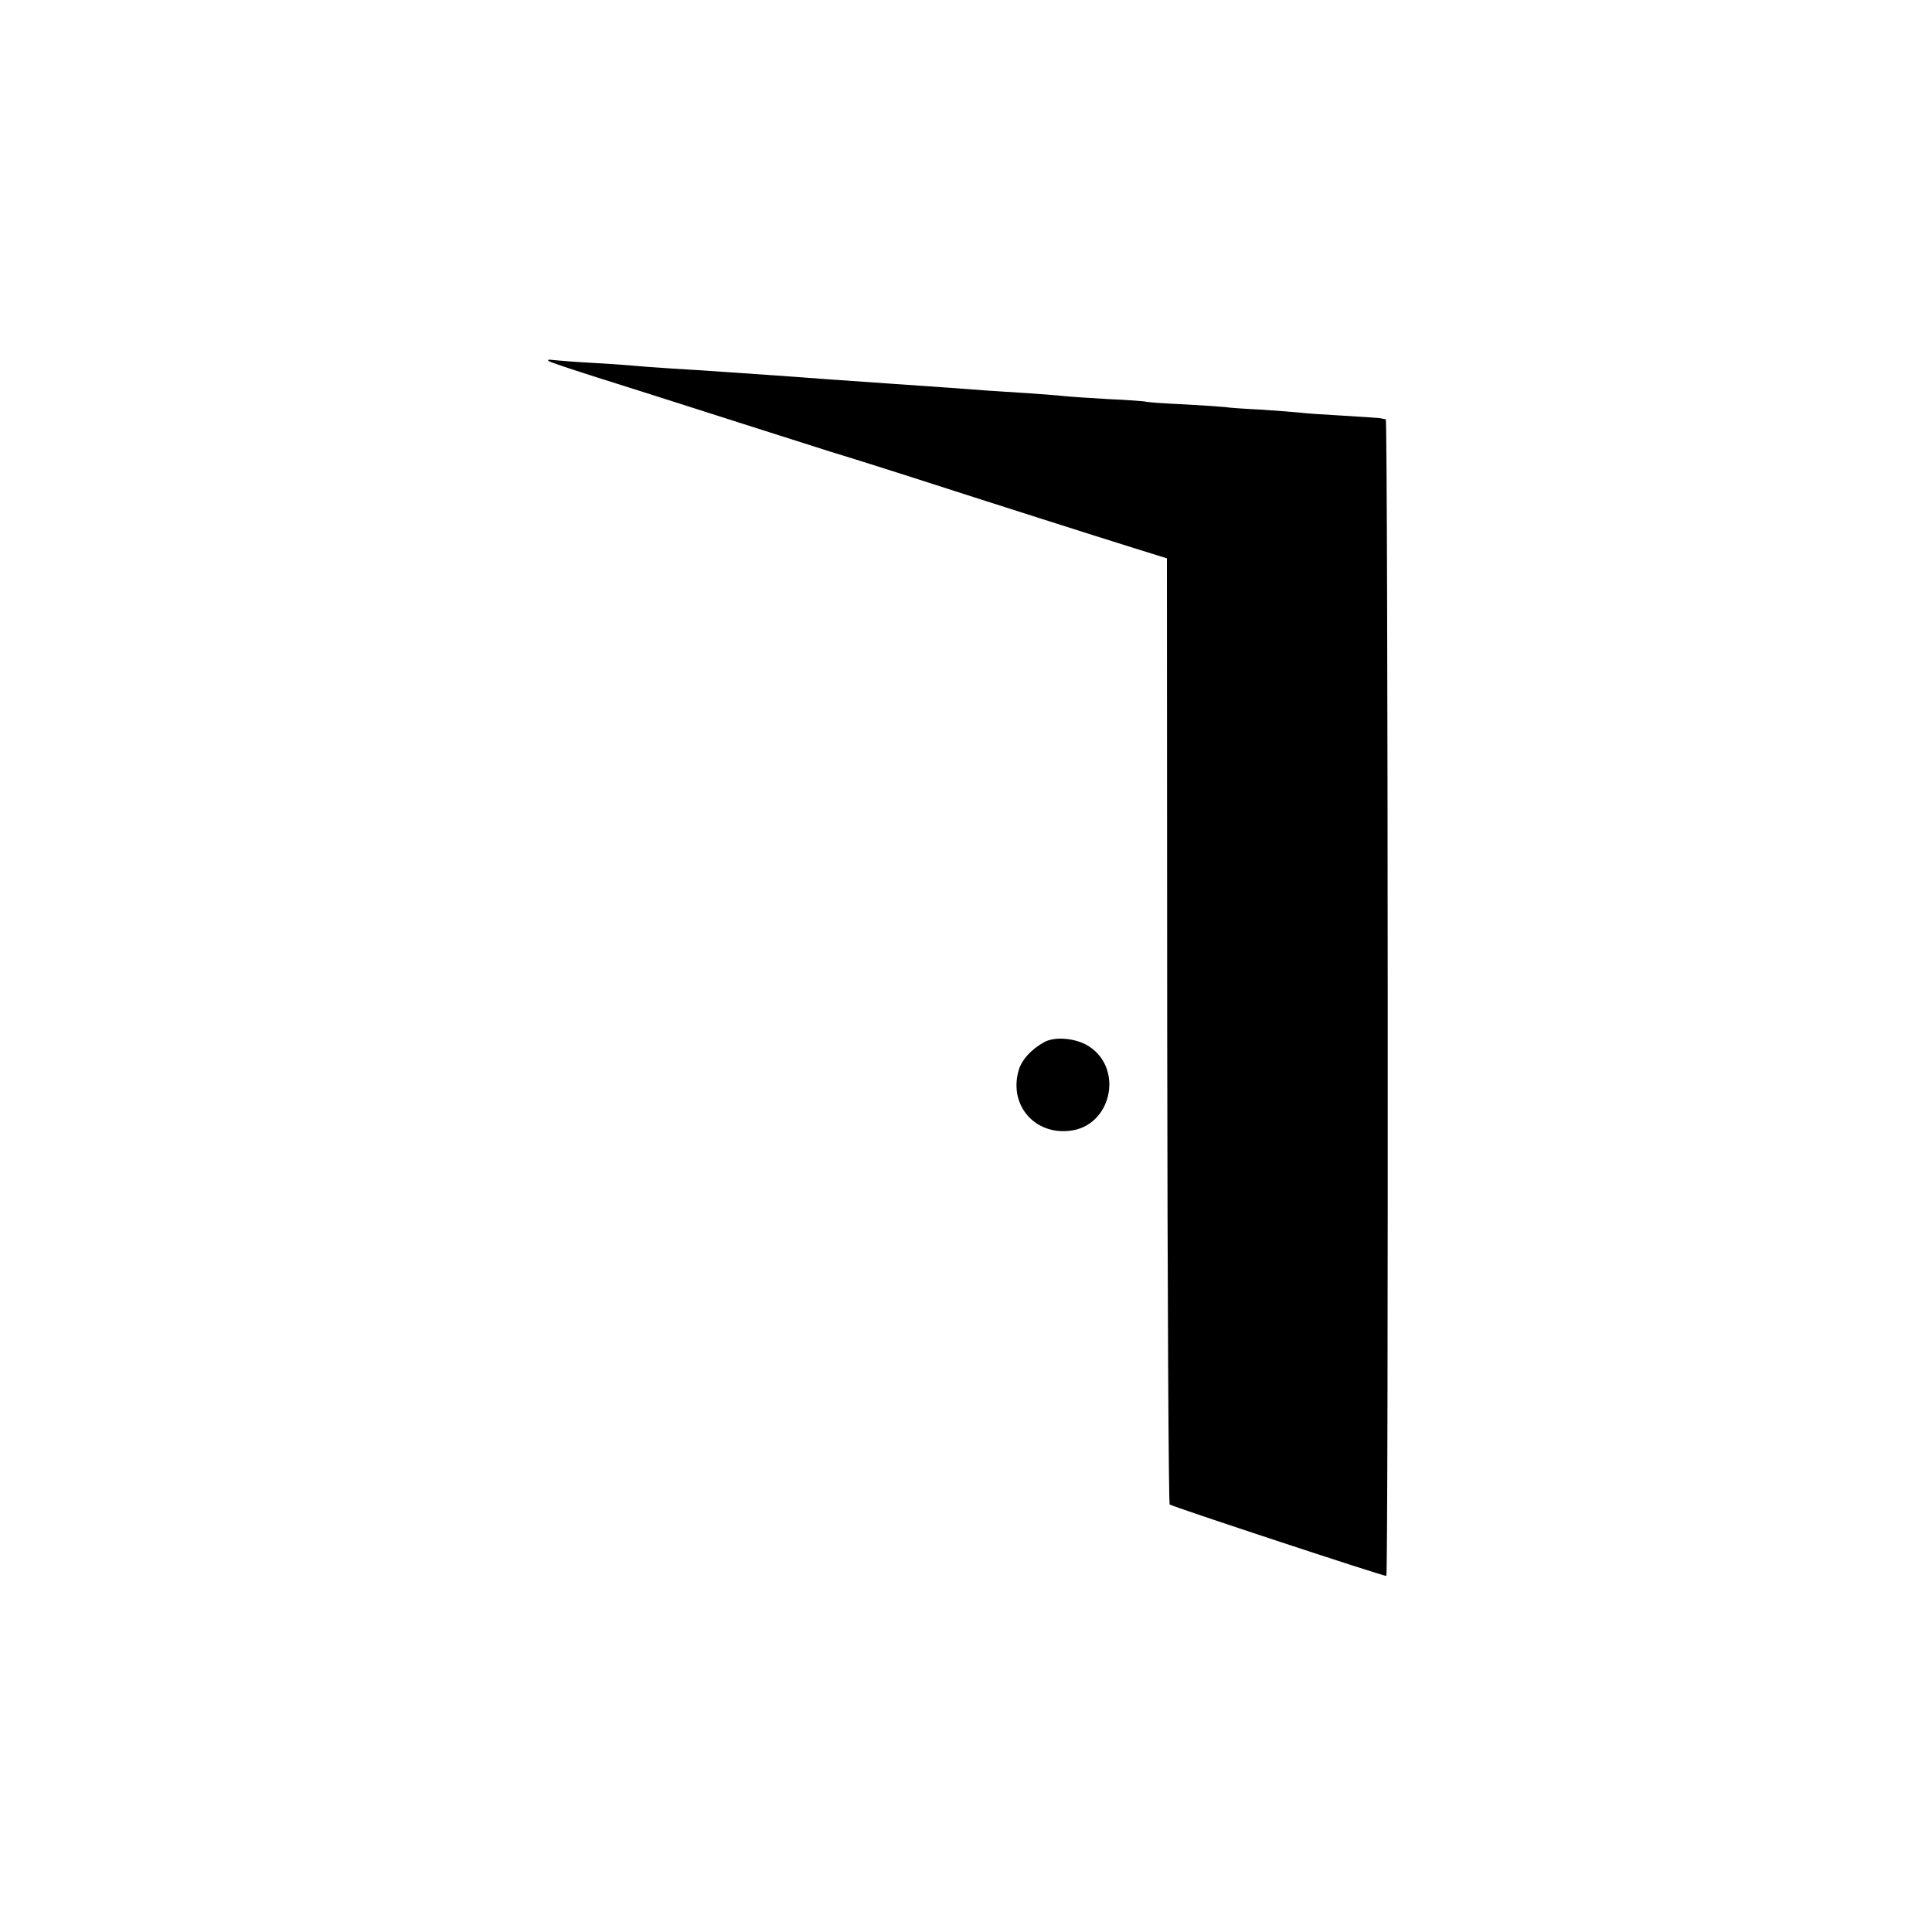 <?xml version="1.0" standalone="no"?>
<!DOCTYPE svg PUBLIC "-//W3C//DTD SVG 20010904//EN"
 "http://www.w3.org/TR/2001/REC-SVG-20010904/DTD/svg10.dtd">
<svg version="1.0" xmlns="http://www.w3.org/2000/svg"
 width="700pt" height="700pt" viewBox="0 0 700 700"
 preserveAspectRatio="xMidYMid meet">
<g transform="translate(0,700) scale(0.1,-0.1)"
fill="#000000" stroke="none">
<path d="M1990 5691 c8 -5 87 -31 175 -59 88 -28 219 -69 290 -92 72 -23 178
-57 238 -76 59 -19 158 -50 220 -70 61 -20 139 -44 172 -54 33 -10 130 -41
215 -68 285 -92 684 -219 806 -257 l122 -38 1 -1711 c1 -941 5 -1714 9 -1717
7 -7 771 -259 785 -259 8 0 6 4190 -2 4191 -3 0 -13 2 -21 4 -8 1 -69 5 -135
9 -66 4 -136 8 -155 11 -19 2 -84 7 -145 11 -60 3 -117 7 -125 9 -8 1 -76 6
-150 10 -74 3 -137 8 -140 10 -3 1 -63 6 -135 9 -71 4 -143 9 -160 11 -16 2
-73 6 -125 10 -52 3 -122 8 -155 10 -33 3 -190 14 -350 25 -159 11 -317 22
-350 25 -96 7 -342 24 -445 30 -52 3 -113 8 -135 10 -22 2 -87 7 -145 10 -58
3 -121 8 -140 10 -23 3 -30 2 -20 -4z"/>
<path d="M3785 3225 c-48 -26 -85 -66 -95 -106 -34 -124 59 -231 186 -216 149
16 197 221 71 305 -45 30 -122 38 -162 17z"/>
</g>
</svg>
